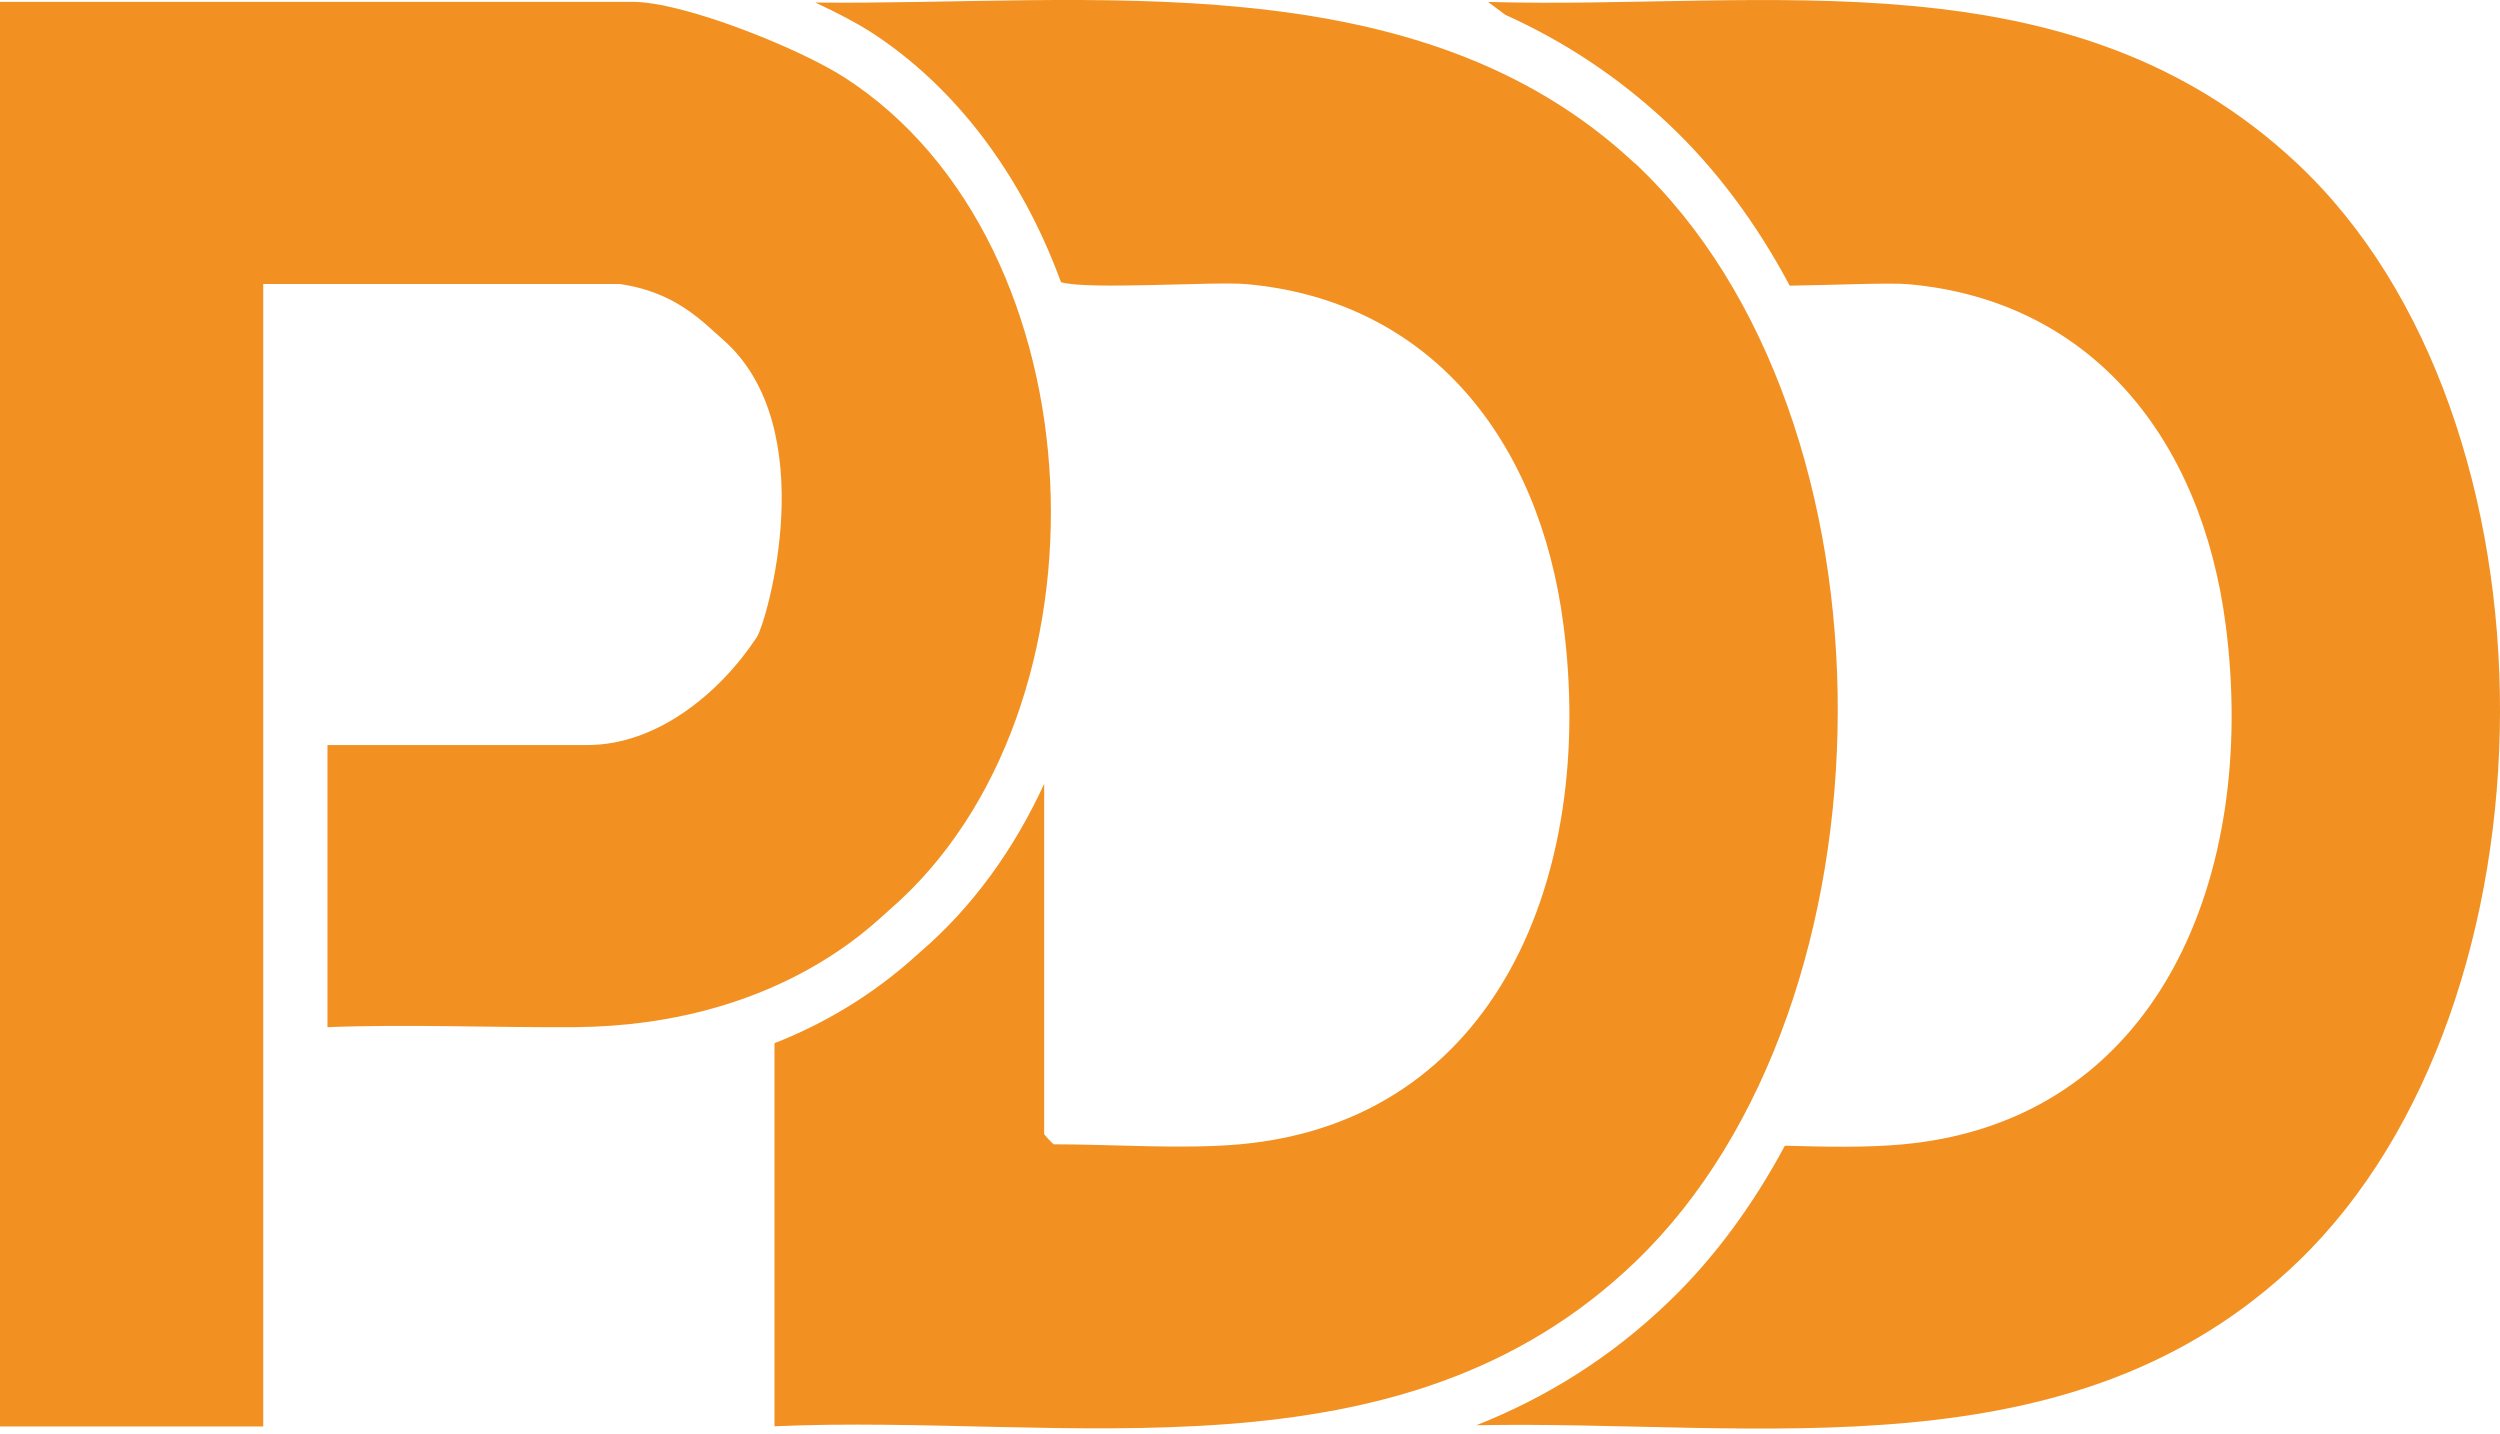 <svg width="68" height="39" viewBox="0 0 68 39" fill="none" xmlns="http://www.w3.org/2000/svg">
<path d="M62.484 4.448C56.313 -1.339 48.036 0.267 40.476 0.053L40.945 0.404C42.495 1.102 43.98 2.057 45.366 3.356C46.668 4.58 47.778 6.074 48.68 7.77C49.917 7.754 51.38 7.684 51.915 7.731C56.87 8.175 59.886 11.915 60.541 17.016C61.414 23.793 58.736 30.492 51.74 31.128C50.754 31.218 49.641 31.194 48.549 31.163C47.68 32.781 46.628 34.216 45.413 35.386C43.79 36.954 42.015 38.03 40.156 38.767C47.811 38.615 56.379 40.221 62.517 34.306C69.779 27.302 69.888 11.393 62.484 4.448Z" fill="#F29121"/>
<path d="M22.972 2.109C21.739 1.313 18.595 0.05 17.205 0.05H0V38.799H7.16V7.724H16.852C18.381 7.942 19.112 8.757 19.647 9.221C22.412 11.623 20.847 16.934 20.585 17.332C19.563 18.88 17.849 20.265 15.979 20.265H8.907V27.939C11.137 27.853 13.396 27.954 15.63 27.939C21.073 27.896 23.718 25.159 24.187 24.753C30.463 19.337 29.99 6.632 22.968 2.105L22.972 2.109Z" fill="#F29121"/>
<path d="M44.471 4.448C38.54 -1.113 29.576 0.151 22.175 0.069C22.772 0.346 23.296 0.623 23.671 0.861C25.999 2.362 27.797 4.772 28.859 7.677C29.623 7.891 33.021 7.65 33.902 7.728C38.857 8.172 41.873 11.912 42.528 17.012C43.401 23.79 40.723 30.489 33.727 31.125C32.163 31.265 30.271 31.125 28.663 31.125C28.644 31.125 28.401 30.863 28.401 30.844V21.321C27.578 23.111 26.447 24.675 25.039 25.887C25.017 25.907 24.988 25.934 24.951 25.965C23.718 27.088 22.383 27.857 21.066 28.375V38.795C28.986 38.44 38.078 40.495 44.504 34.299C51.766 27.295 51.875 11.385 44.471 4.44V4.448Z" fill="#F29121"/>
</svg>
